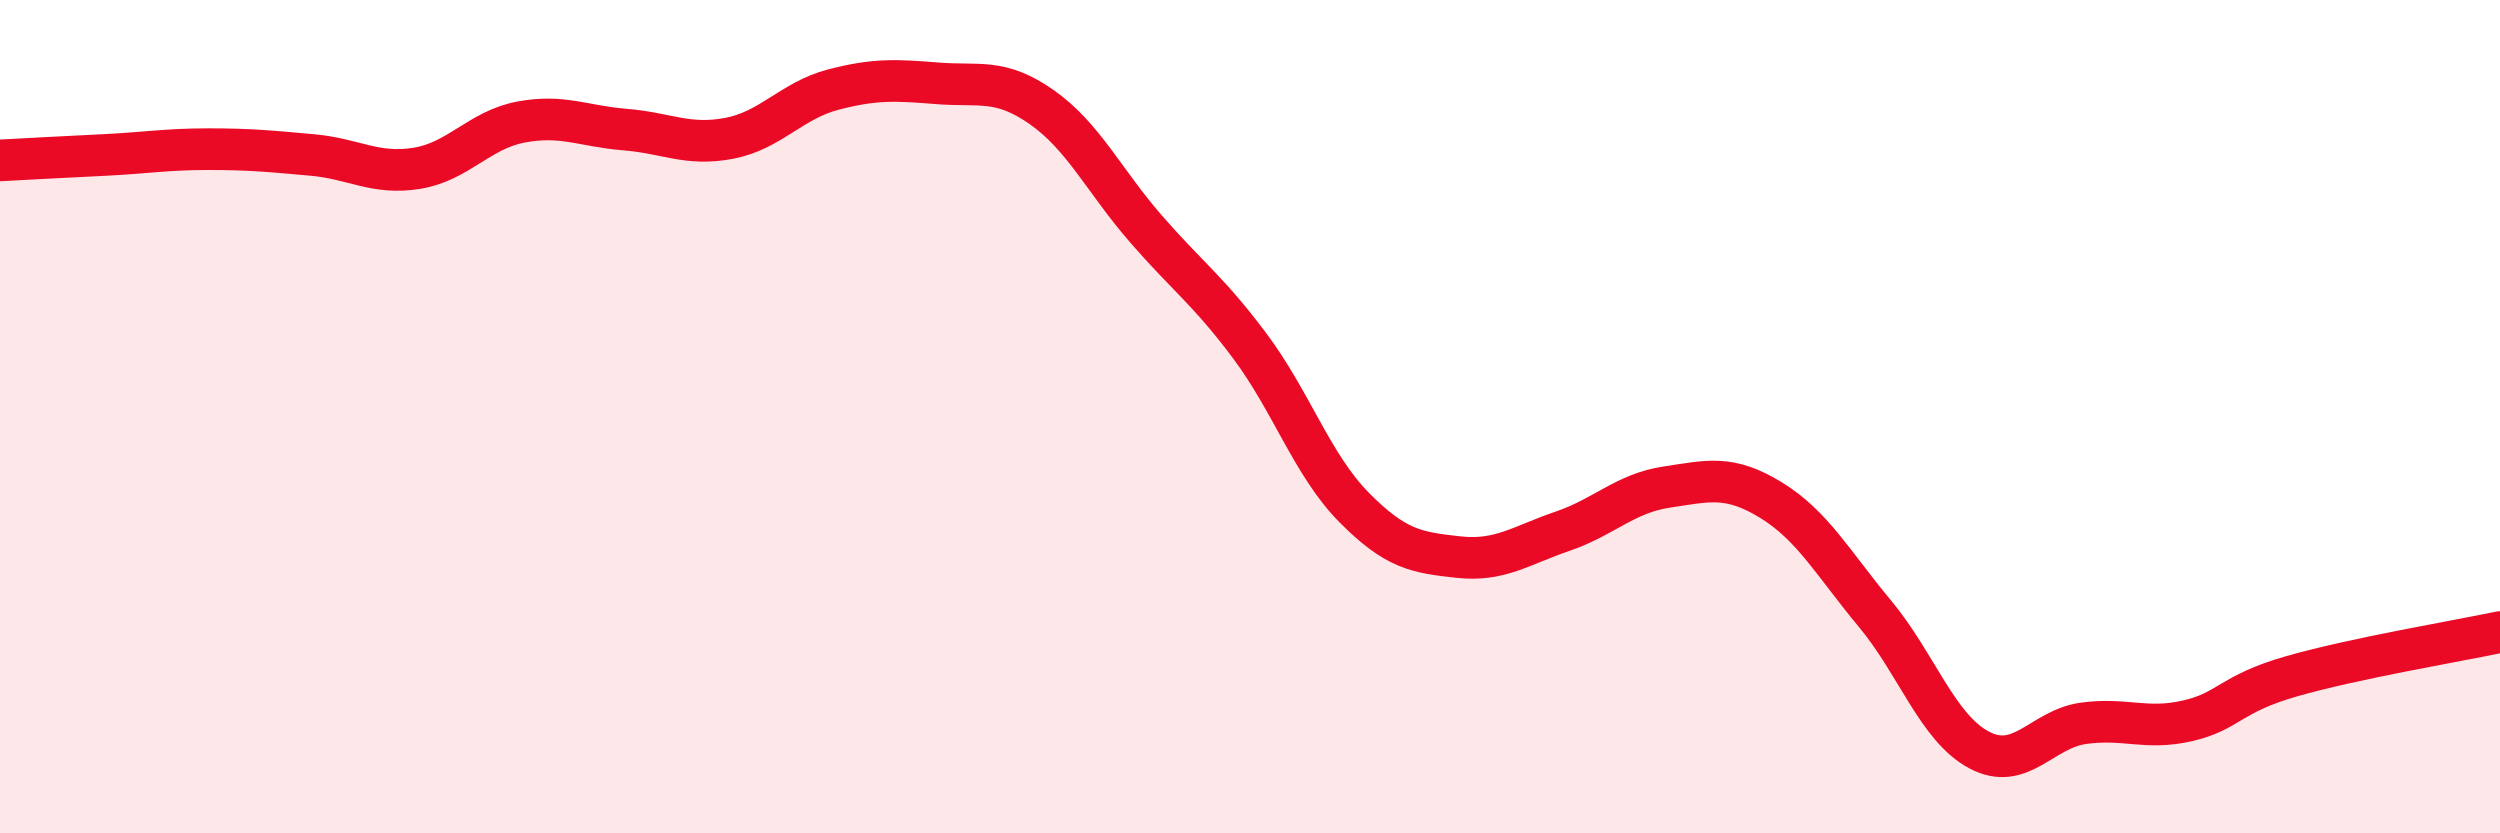 
    <svg width="60" height="20" viewBox="0 0 60 20" xmlns="http://www.w3.org/2000/svg">
      <path
        d="M 0,3.85 C 0.5,3.82 1.5,3.77 2.5,3.72 C 3.5,3.67 4,3.58 5,3.58 C 6,3.58 6.5,3.63 7.5,3.72 C 8.5,3.81 9,4.2 10,4.04 C 11,3.88 11.5,3.12 12.5,2.93 C 13.5,2.74 14,3.03 15,3.11 C 16,3.19 16.5,3.51 17.5,3.32 C 18.5,3.13 19,2.41 20,2.15 C 21,1.89 21.5,1.92 22.5,2 C 23.5,2.08 24,1.87 25,2.57 C 26,3.27 26.5,4.34 27.5,5.49 C 28.5,6.64 29,6.97 30,8.31 C 31,9.65 31.5,11.17 32.5,12.18 C 33.5,13.19 34,13.26 35,13.37 C 36,13.48 36.5,13.09 37.5,12.75 C 38.5,12.41 39,11.84 40,11.69 C 41,11.54 41.5,11.39 42.5,12 C 43.5,12.61 44,13.53 45,14.73 C 46,15.93 46.5,17.47 47.5,18 C 48.5,18.53 49,17.5 50,17.36 C 51,17.22 51.5,17.53 52.5,17.3 C 53.5,17.07 53.5,16.66 55,16.23 C 56.5,15.8 59,15.38 60,15.17L60 20L0 20Z"
        fill="#EB0A25"
        opacity="0.1"
        stroke-linecap="round"
        stroke-linejoin="round"
      />
      <path
        d="M 0,3.85 C 0.5,3.82 1.5,3.77 2.5,3.72 C 3.5,3.67 4,3.58 5,3.58 C 6,3.58 6.5,3.63 7.5,3.72 C 8.5,3.81 9,4.2 10,4.04 C 11,3.88 11.5,3.12 12.5,2.93 C 13.5,2.74 14,3.03 15,3.11 C 16,3.19 16.5,3.51 17.5,3.32 C 18.5,3.13 19,2.41 20,2.15 C 21,1.89 21.5,1.92 22.5,2 C 23.5,2.08 24,1.87 25,2.57 C 26,3.27 26.5,4.34 27.5,5.49 C 28.5,6.64 29,6.97 30,8.31 C 31,9.65 31.5,11.17 32.5,12.18 C 33.5,13.19 34,13.26 35,13.37 C 36,13.48 36.5,13.09 37.5,12.75 C 38.5,12.41 39,11.84 40,11.69 C 41,11.54 41.5,11.39 42.5,12 C 43.5,12.61 44,13.53 45,14.73 C 46,15.93 46.5,17.47 47.5,18 C 48.5,18.53 49,17.5 50,17.36 C 51,17.22 51.5,17.53 52.5,17.3 C 53.5,17.07 53.5,16.66 55,16.23 C 56.5,15.8 59,15.38 60,15.17"
        stroke="#EB0A25"
        stroke-width="1"
        fill="none"
        stroke-linecap="round"
        stroke-linejoin="round"
      />
    </svg>
  